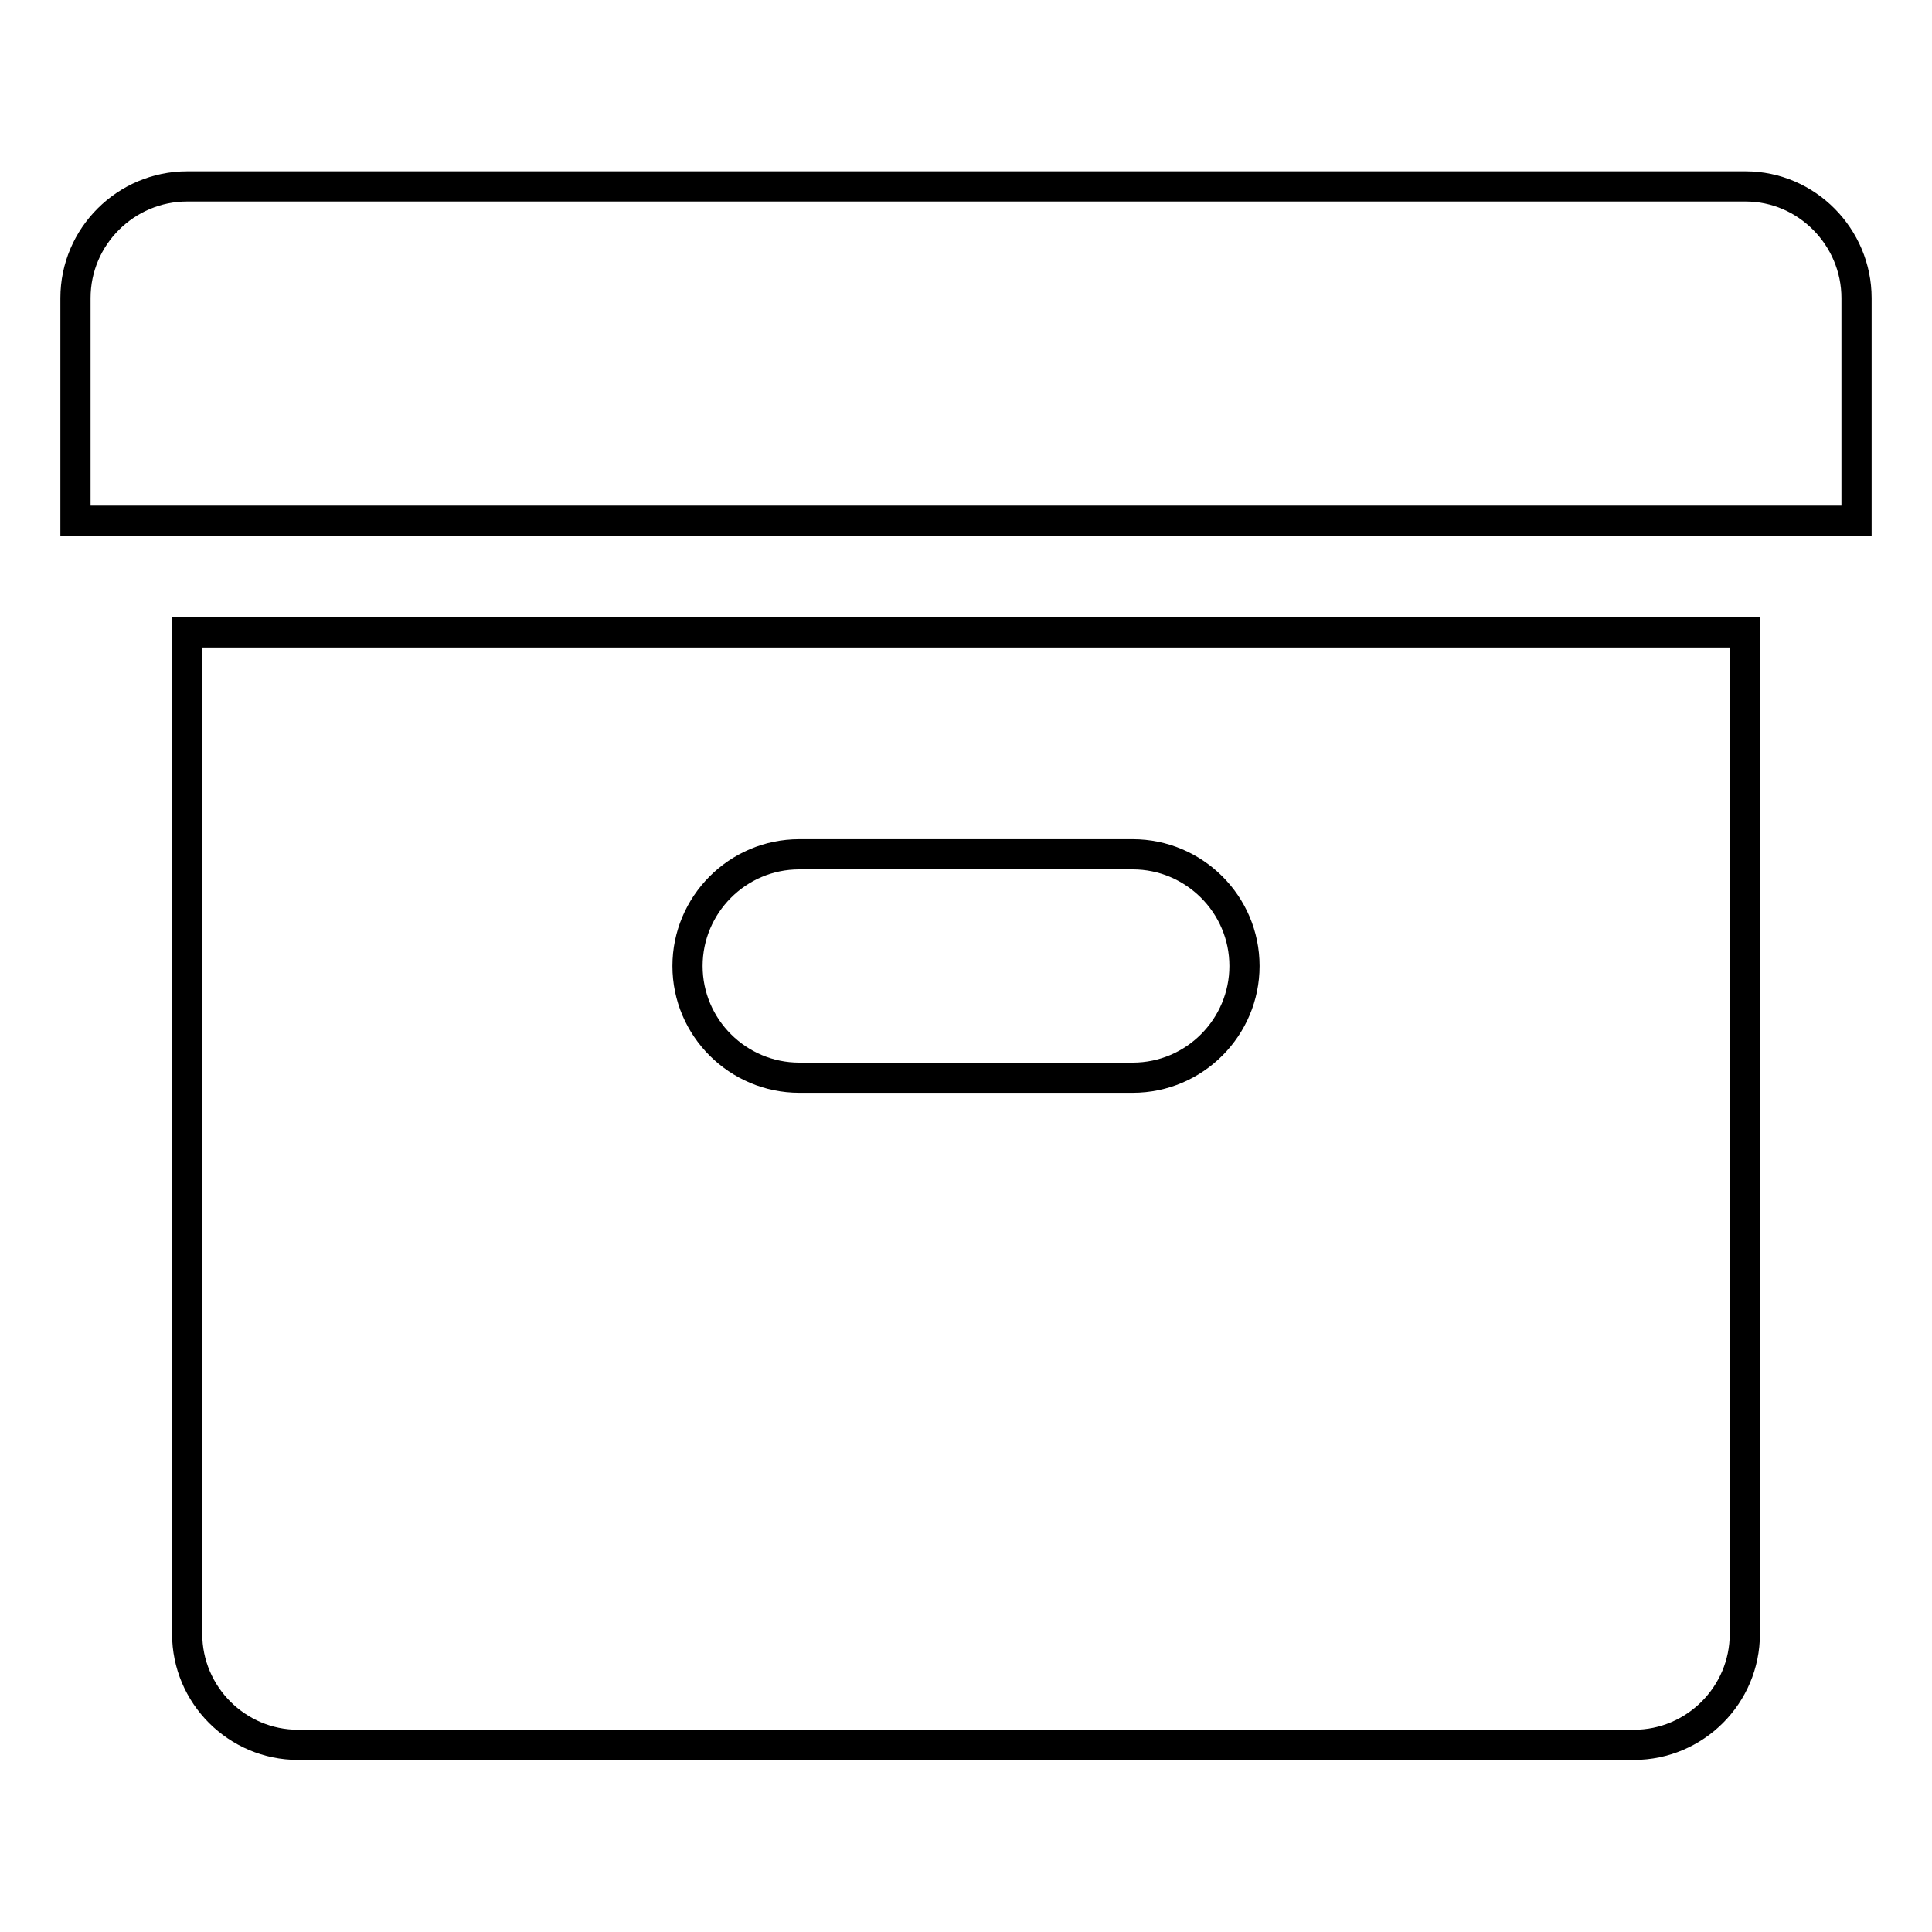 <?xml version="1.0" encoding="utf-8"?>
<!-- Svg Vector Icons : http://www.onlinewebfonts.com/icon -->
<!DOCTYPE svg PUBLIC "-//W3C//DTD SVG 1.1//EN" "http://www.w3.org/Graphics/SVG/1.1/DTD/svg11.dtd">
<svg version="1.1" xmlns="http://www.w3.org/2000/svg" xmlns:xlink="http://www.w3.org/1999/xlink" x="0px" y="0px" viewBox="0 0 256 256" enable-background="new 0 0 256 256" xml:space="preserve">
<g> <path stroke-width="4" fill-opacity="0" stroke="#000000"  d="M231.3,24.7H24.8c-8.1,0-14.8,6.6-14.8,14.8V69h236V39.5C246,31.4,239.4,24.7,231.3,24.7z M24.8,216.5 c0,8.1,6.6,14.7,14.7,14.7h177c8.1,0,14.7-6.6,14.7-14.7V83.8H24.8V216.5z M105.9,113.2h44.2c8.1,0,14.8,6.6,14.8,14.8 c0,8.1-6.6,14.8-14.8,14.8h-44.2c-8.1,0-14.8-6.6-14.8-14.8C91.1,119.9,97.7,113.2,105.9,113.2z"/></g>
</svg>